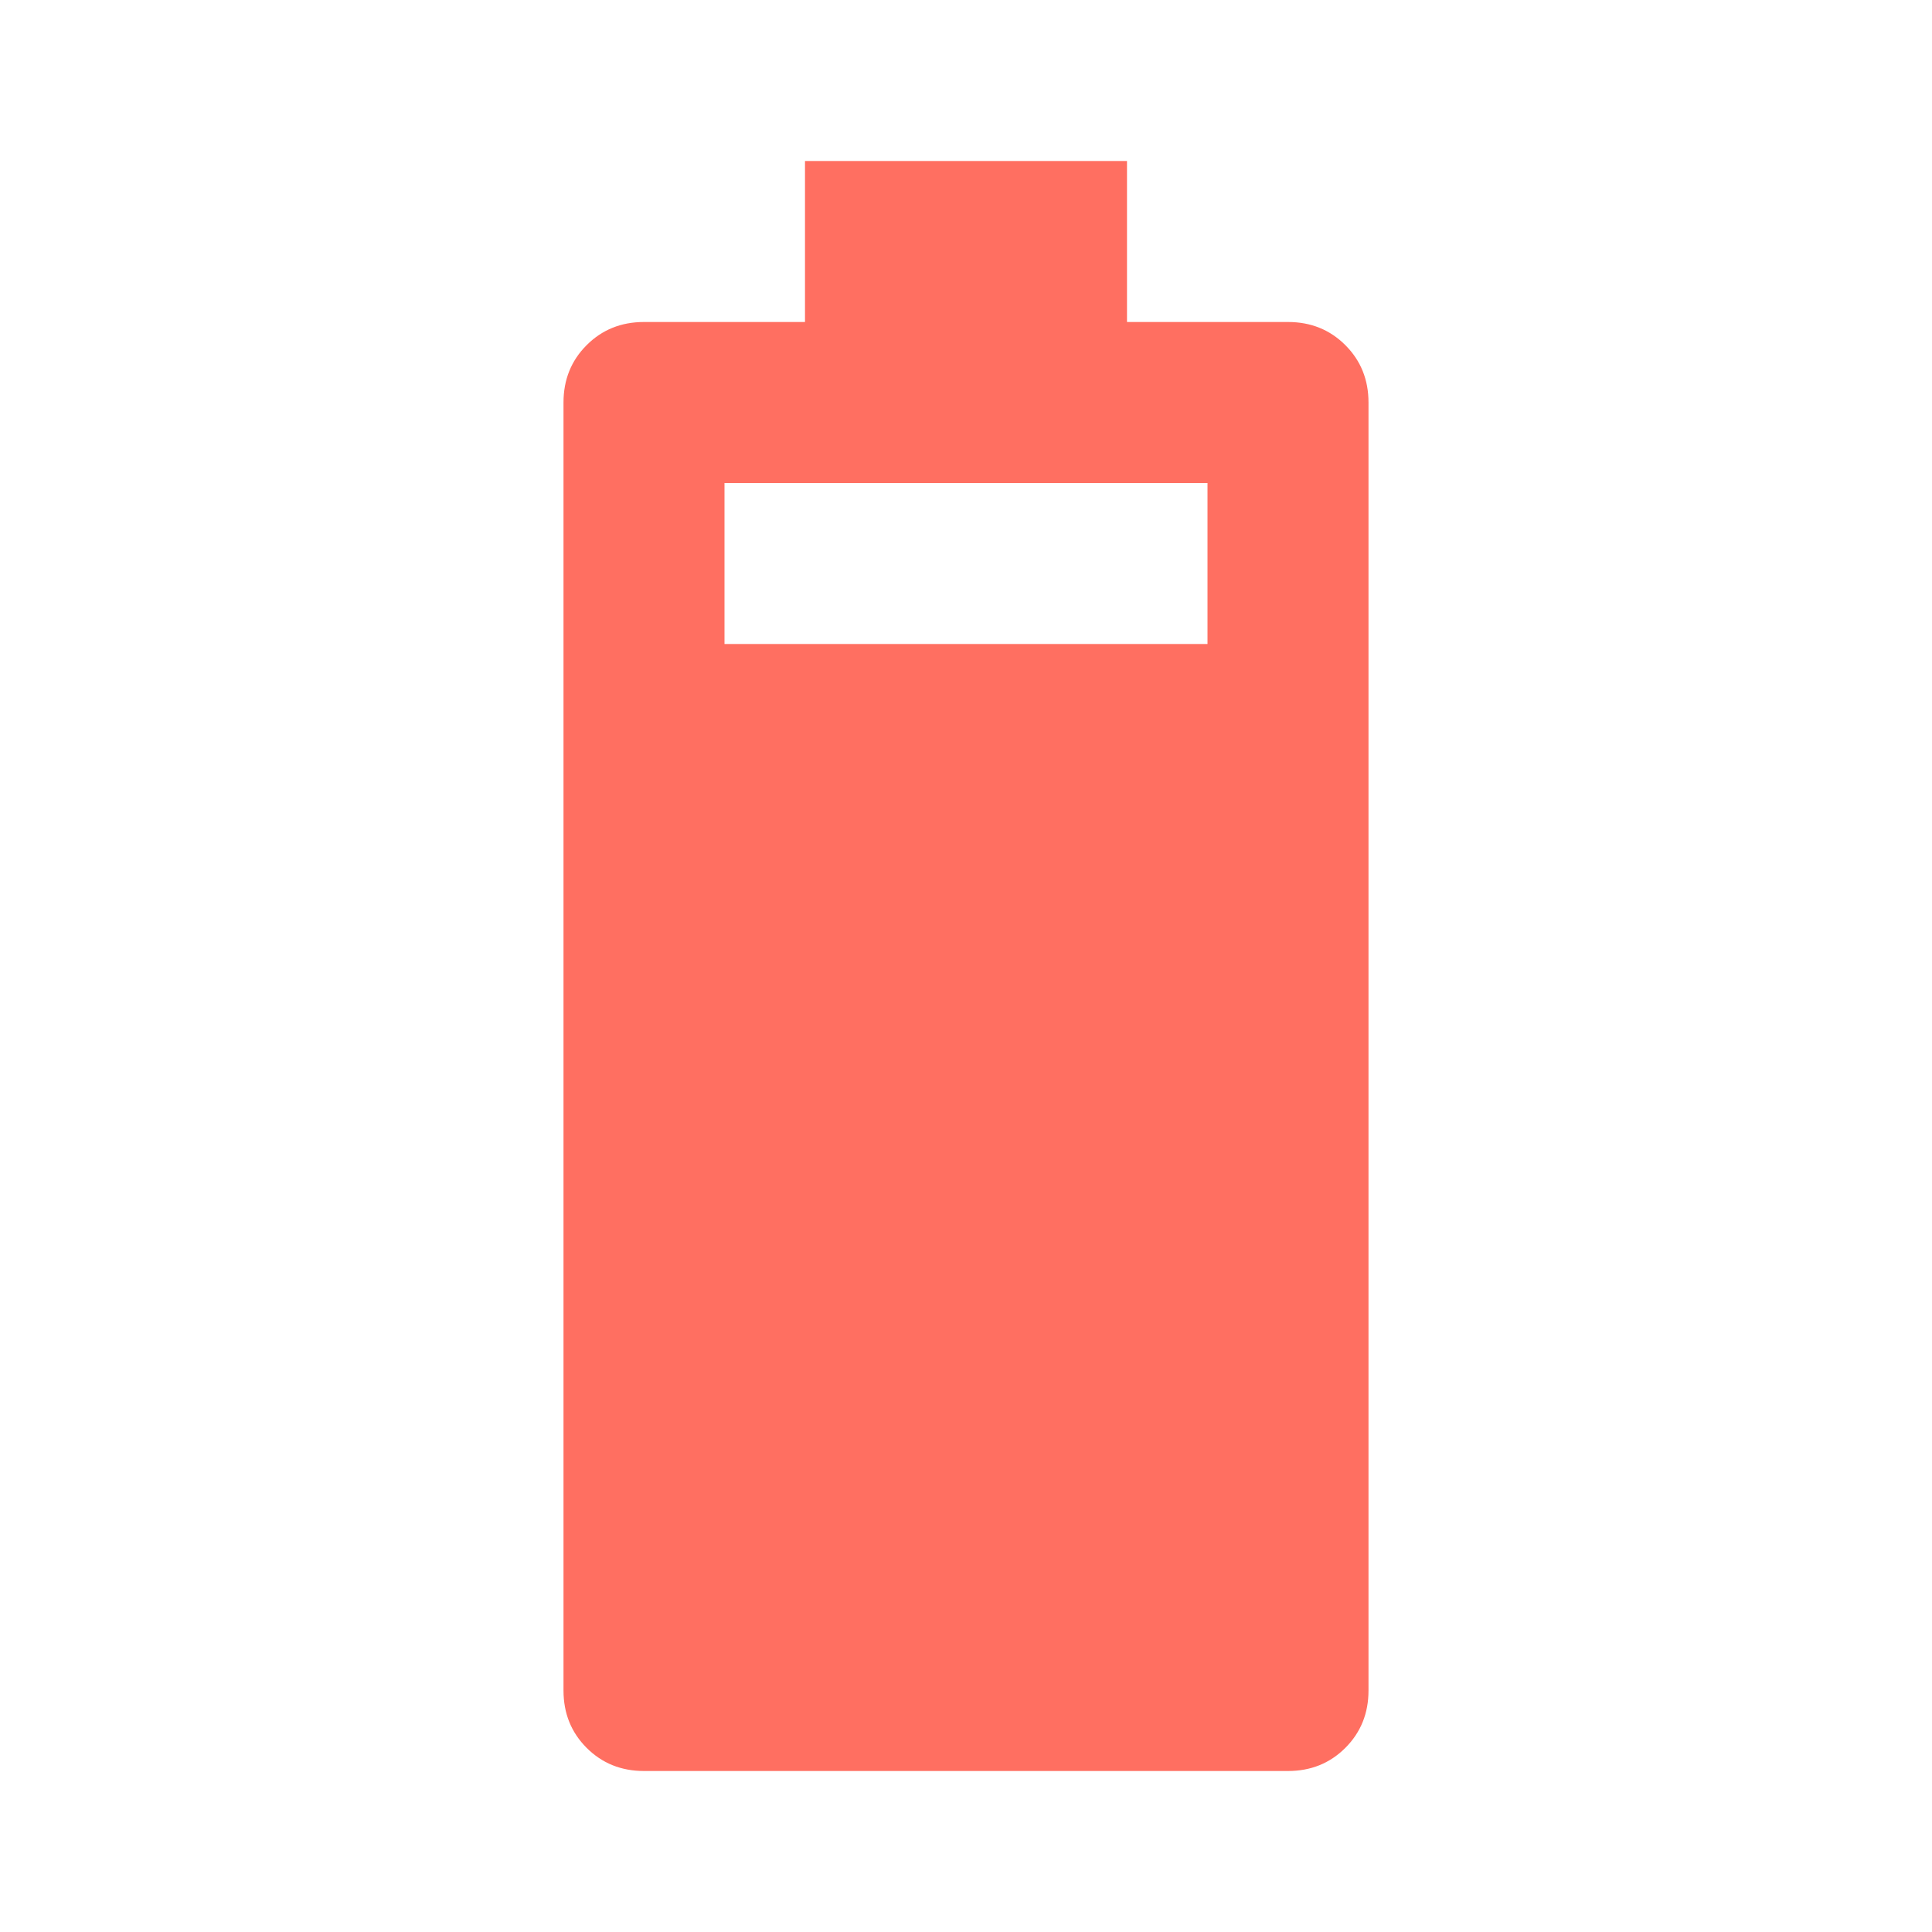 <svg fill="#FF6F61" width="24px" viewBox="0 -960 960 960" height="24px" xmlns="http://www.w3.org/2000/svg"><path d="M320-80q-17 0-28.5-11.5T280-120v-640q0-17 11.5-28.5T320-800h80v-80h160v80h80q17 0 28.5 11.5T680-760v640q0 17-11.5 28.5T640-80H320Zm40-560h240v-80H360v80Z"></path></svg>